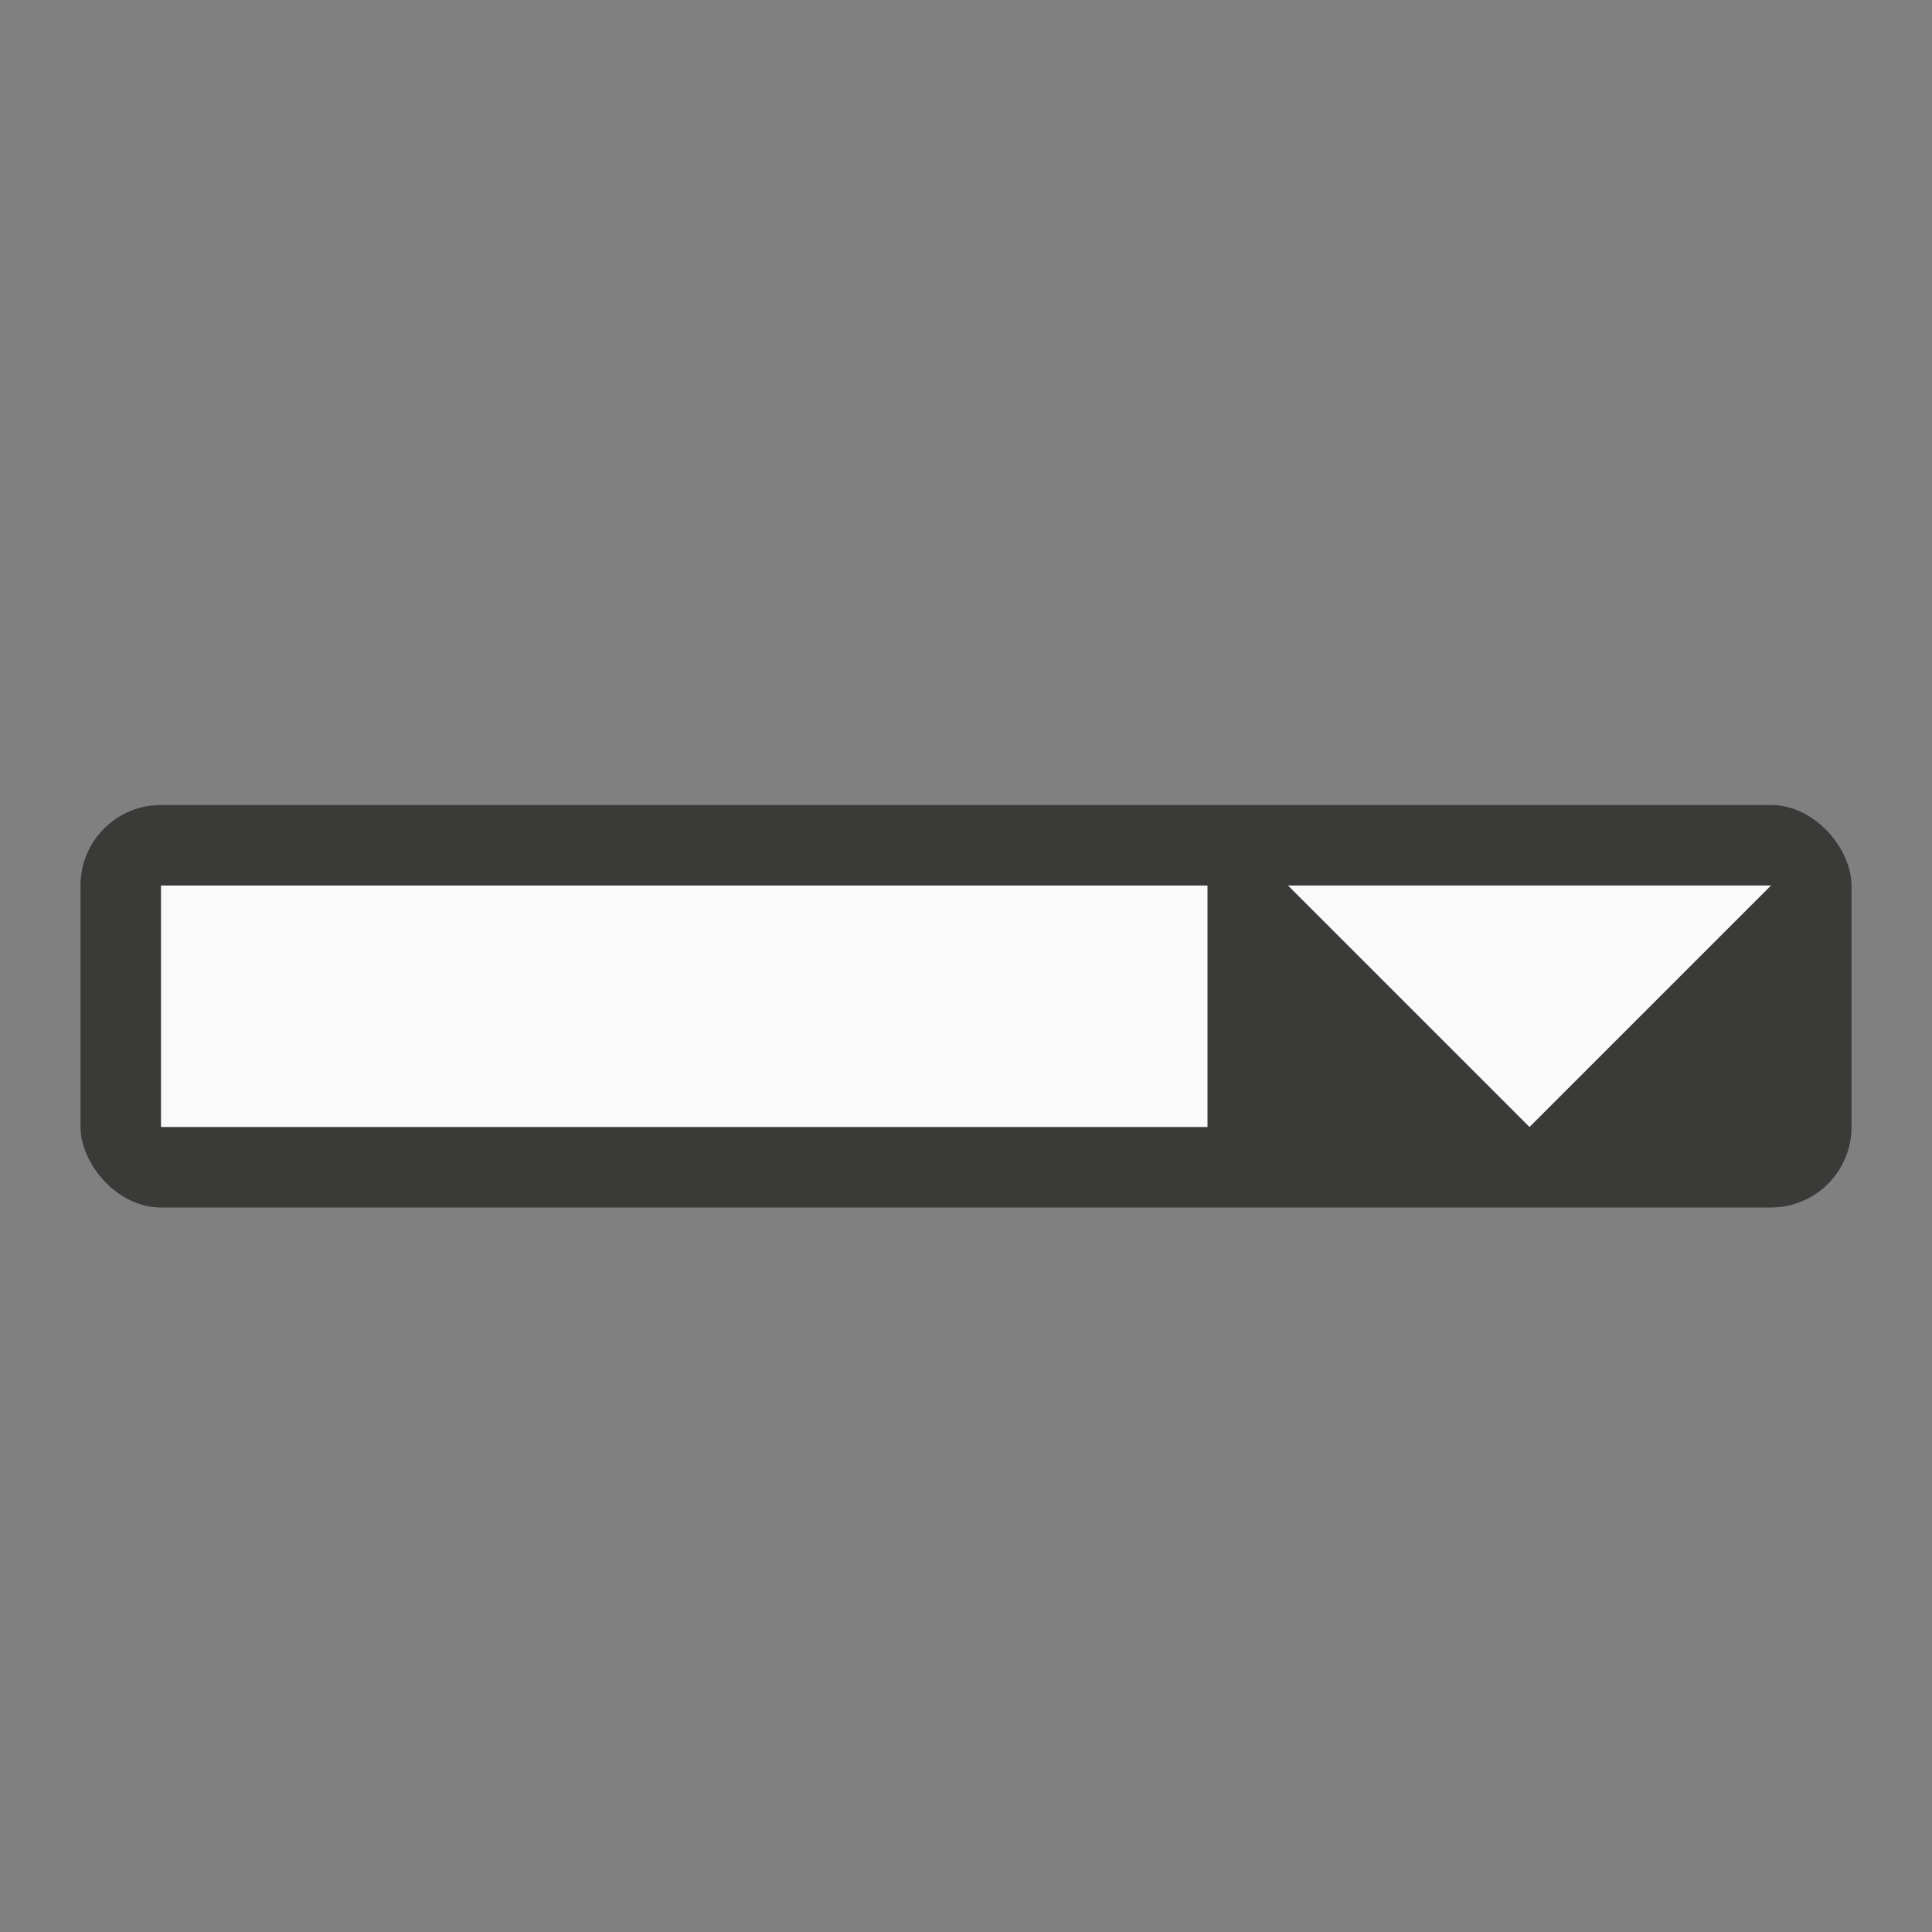 <svg viewBox="0 0 24 24" xmlns="http://www.w3.org/2000/svg"><rect x="0" y="0" width="24" height="24" fill="#808080" stroke="none"/><rect fill="#3a3a38" height="5" ry="1" width="22" x="1" y="10"/><g fill="#fafafa"><path d="m2 11h13v3h-13z"/><path d="m16 11 3 3 3-3z" fill-rule="evenodd"/></g></svg>